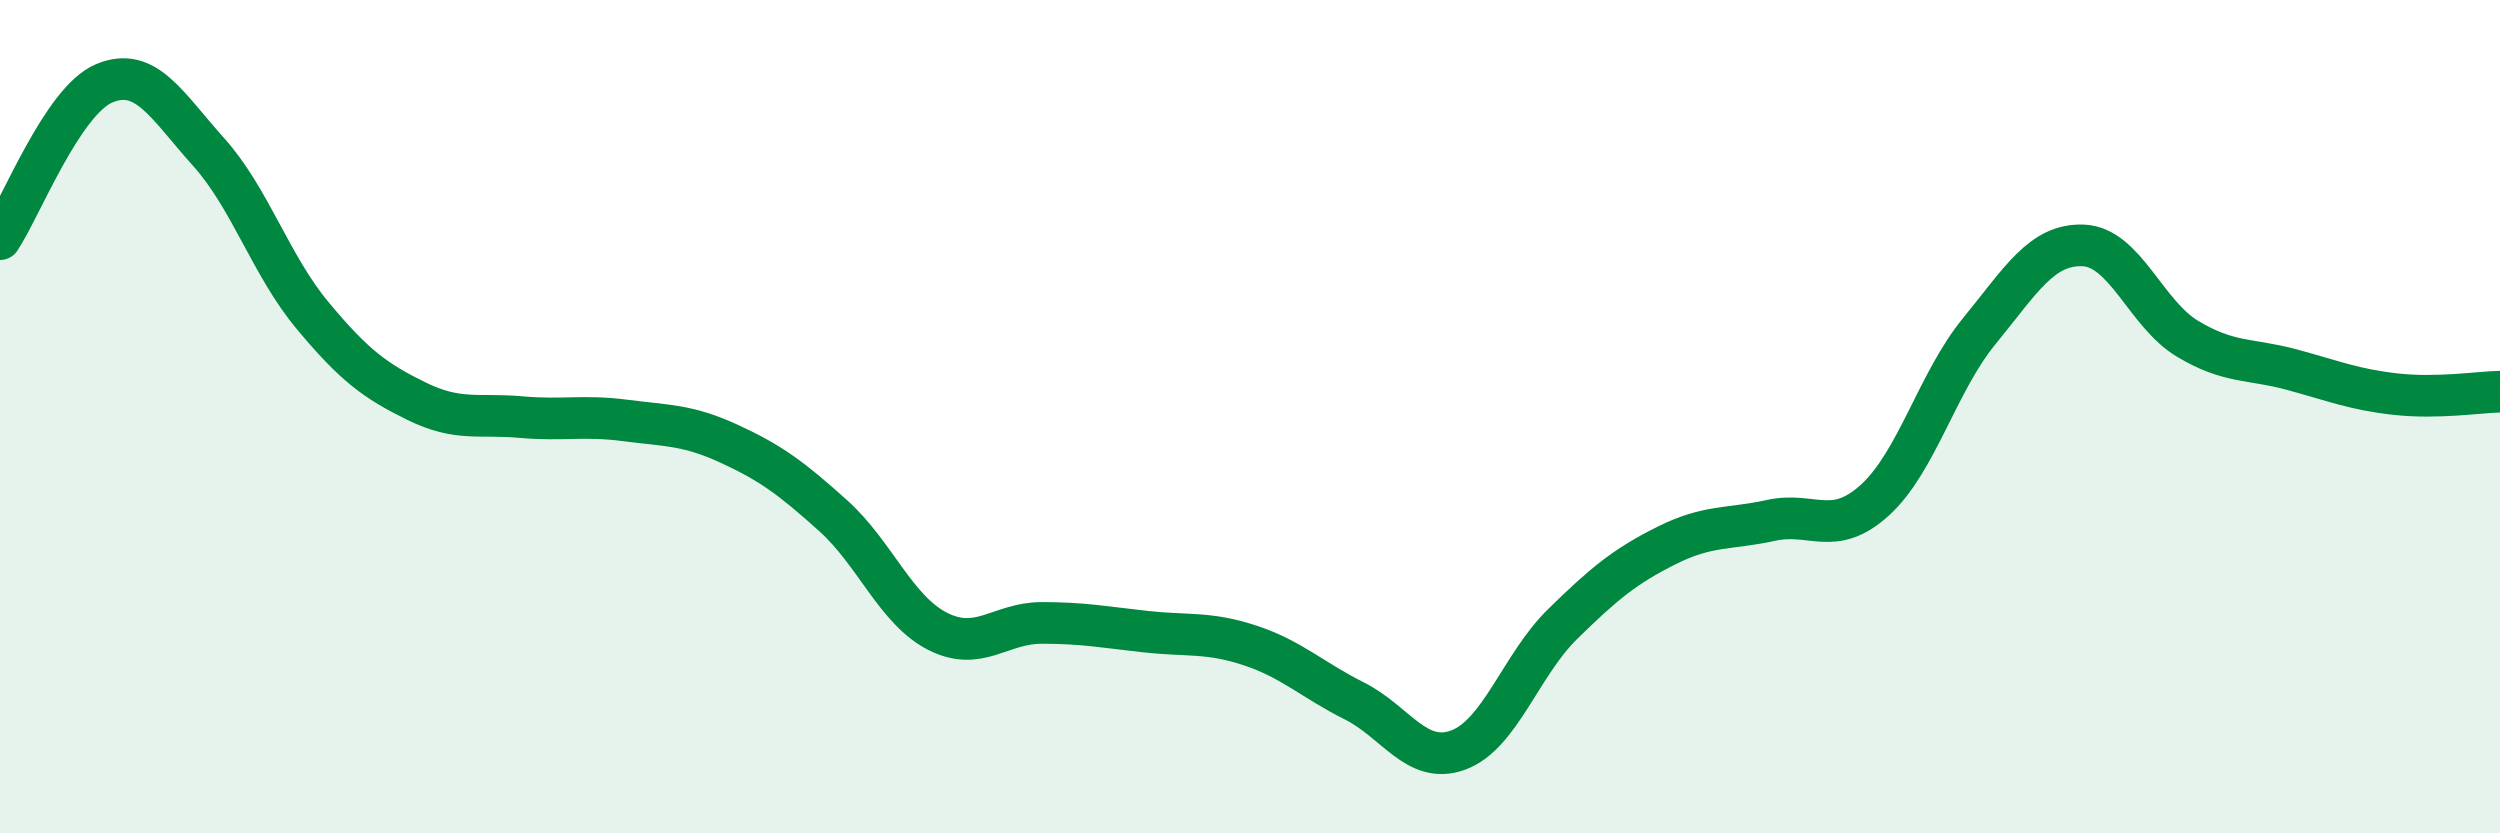 
    <svg width="60" height="20" viewBox="0 0 60 20" xmlns="http://www.w3.org/2000/svg">
      <path
        d="M 0,5.74 C 0.5,4.99 1.5,2.42 2.5,2 C 3.5,1.58 4,2.53 5,3.64 C 6,4.75 6.5,6.37 7.5,7.57 C 8.5,8.77 9,9.14 10,9.63 C 11,10.12 11.5,9.92 12.5,10.01 C 13.5,10.1 14,9.96 15,10.09 C 16,10.22 16.5,10.19 17.5,10.65 C 18.5,11.11 19,11.48 20,12.38 C 21,13.28 21.5,14.64 22.5,15.15 C 23.5,15.66 24,14.95 25,14.95 C 26,14.95 26.5,15.05 27.5,15.16 C 28.5,15.27 29,15.16 30,15.49 C 31,15.82 31.5,16.32 32.5,16.82 C 33.5,17.32 34,18.37 35,18 C 36,17.63 36.5,15.96 37.5,14.98 C 38.5,14 39,13.59 40,13.09 C 41,12.59 41.5,12.71 42.5,12.49 C 43.5,12.27 44,12.91 45,12 C 46,11.09 46.5,9.17 47.5,7.95 C 48.5,6.73 49,5.85 50,5.89 C 51,5.93 51.5,7.53 52.5,8.13 C 53.5,8.73 54,8.6 55,8.87 C 56,9.14 56.5,9.35 57.5,9.46 C 58.5,9.57 59.5,9.41 60,9.4L60 20L0 20Z"
        fill="#008740"
        opacity="0.1"
        stroke-linecap="round"
        stroke-linejoin="round"
      />
      <path
        d="M 0,5.74 C 0.5,4.99 1.5,2.42 2.5,2 C 3.5,1.58 4,2.53 5,3.64 C 6,4.75 6.5,6.37 7.5,7.57 C 8.5,8.77 9,9.14 10,9.63 C 11,10.12 11.5,9.92 12.5,10.01 C 13.5,10.1 14,9.96 15,10.09 C 16,10.22 16.5,10.19 17.5,10.65 C 18.5,11.11 19,11.48 20,12.38 C 21,13.28 21.5,14.64 22.5,15.15 C 23.5,15.66 24,14.95 25,14.95 C 26,14.95 26.5,15.05 27.5,15.16 C 28.5,15.27 29,15.16 30,15.49 C 31,15.82 31.5,16.32 32.5,16.82 C 33.5,17.32 34,18.37 35,18 C 36,17.63 36.5,15.96 37.5,14.98 C 38.5,14 39,13.59 40,13.09 C 41,12.59 41.5,12.71 42.5,12.49 C 43.5,12.27 44,12.91 45,12 C 46,11.09 46.5,9.17 47.5,7.95 C 48.5,6.73 49,5.85 50,5.89 C 51,5.93 51.5,7.53 52.5,8.13 C 53.5,8.73 54,8.6 55,8.87 C 56,9.14 56.5,9.35 57.5,9.46 C 58.5,9.57 59.5,9.41 60,9.4"
        stroke="#008740"
        stroke-width="1"
        fill="none"
        stroke-linecap="round"
        stroke-linejoin="round"
      />
    </svg>
  